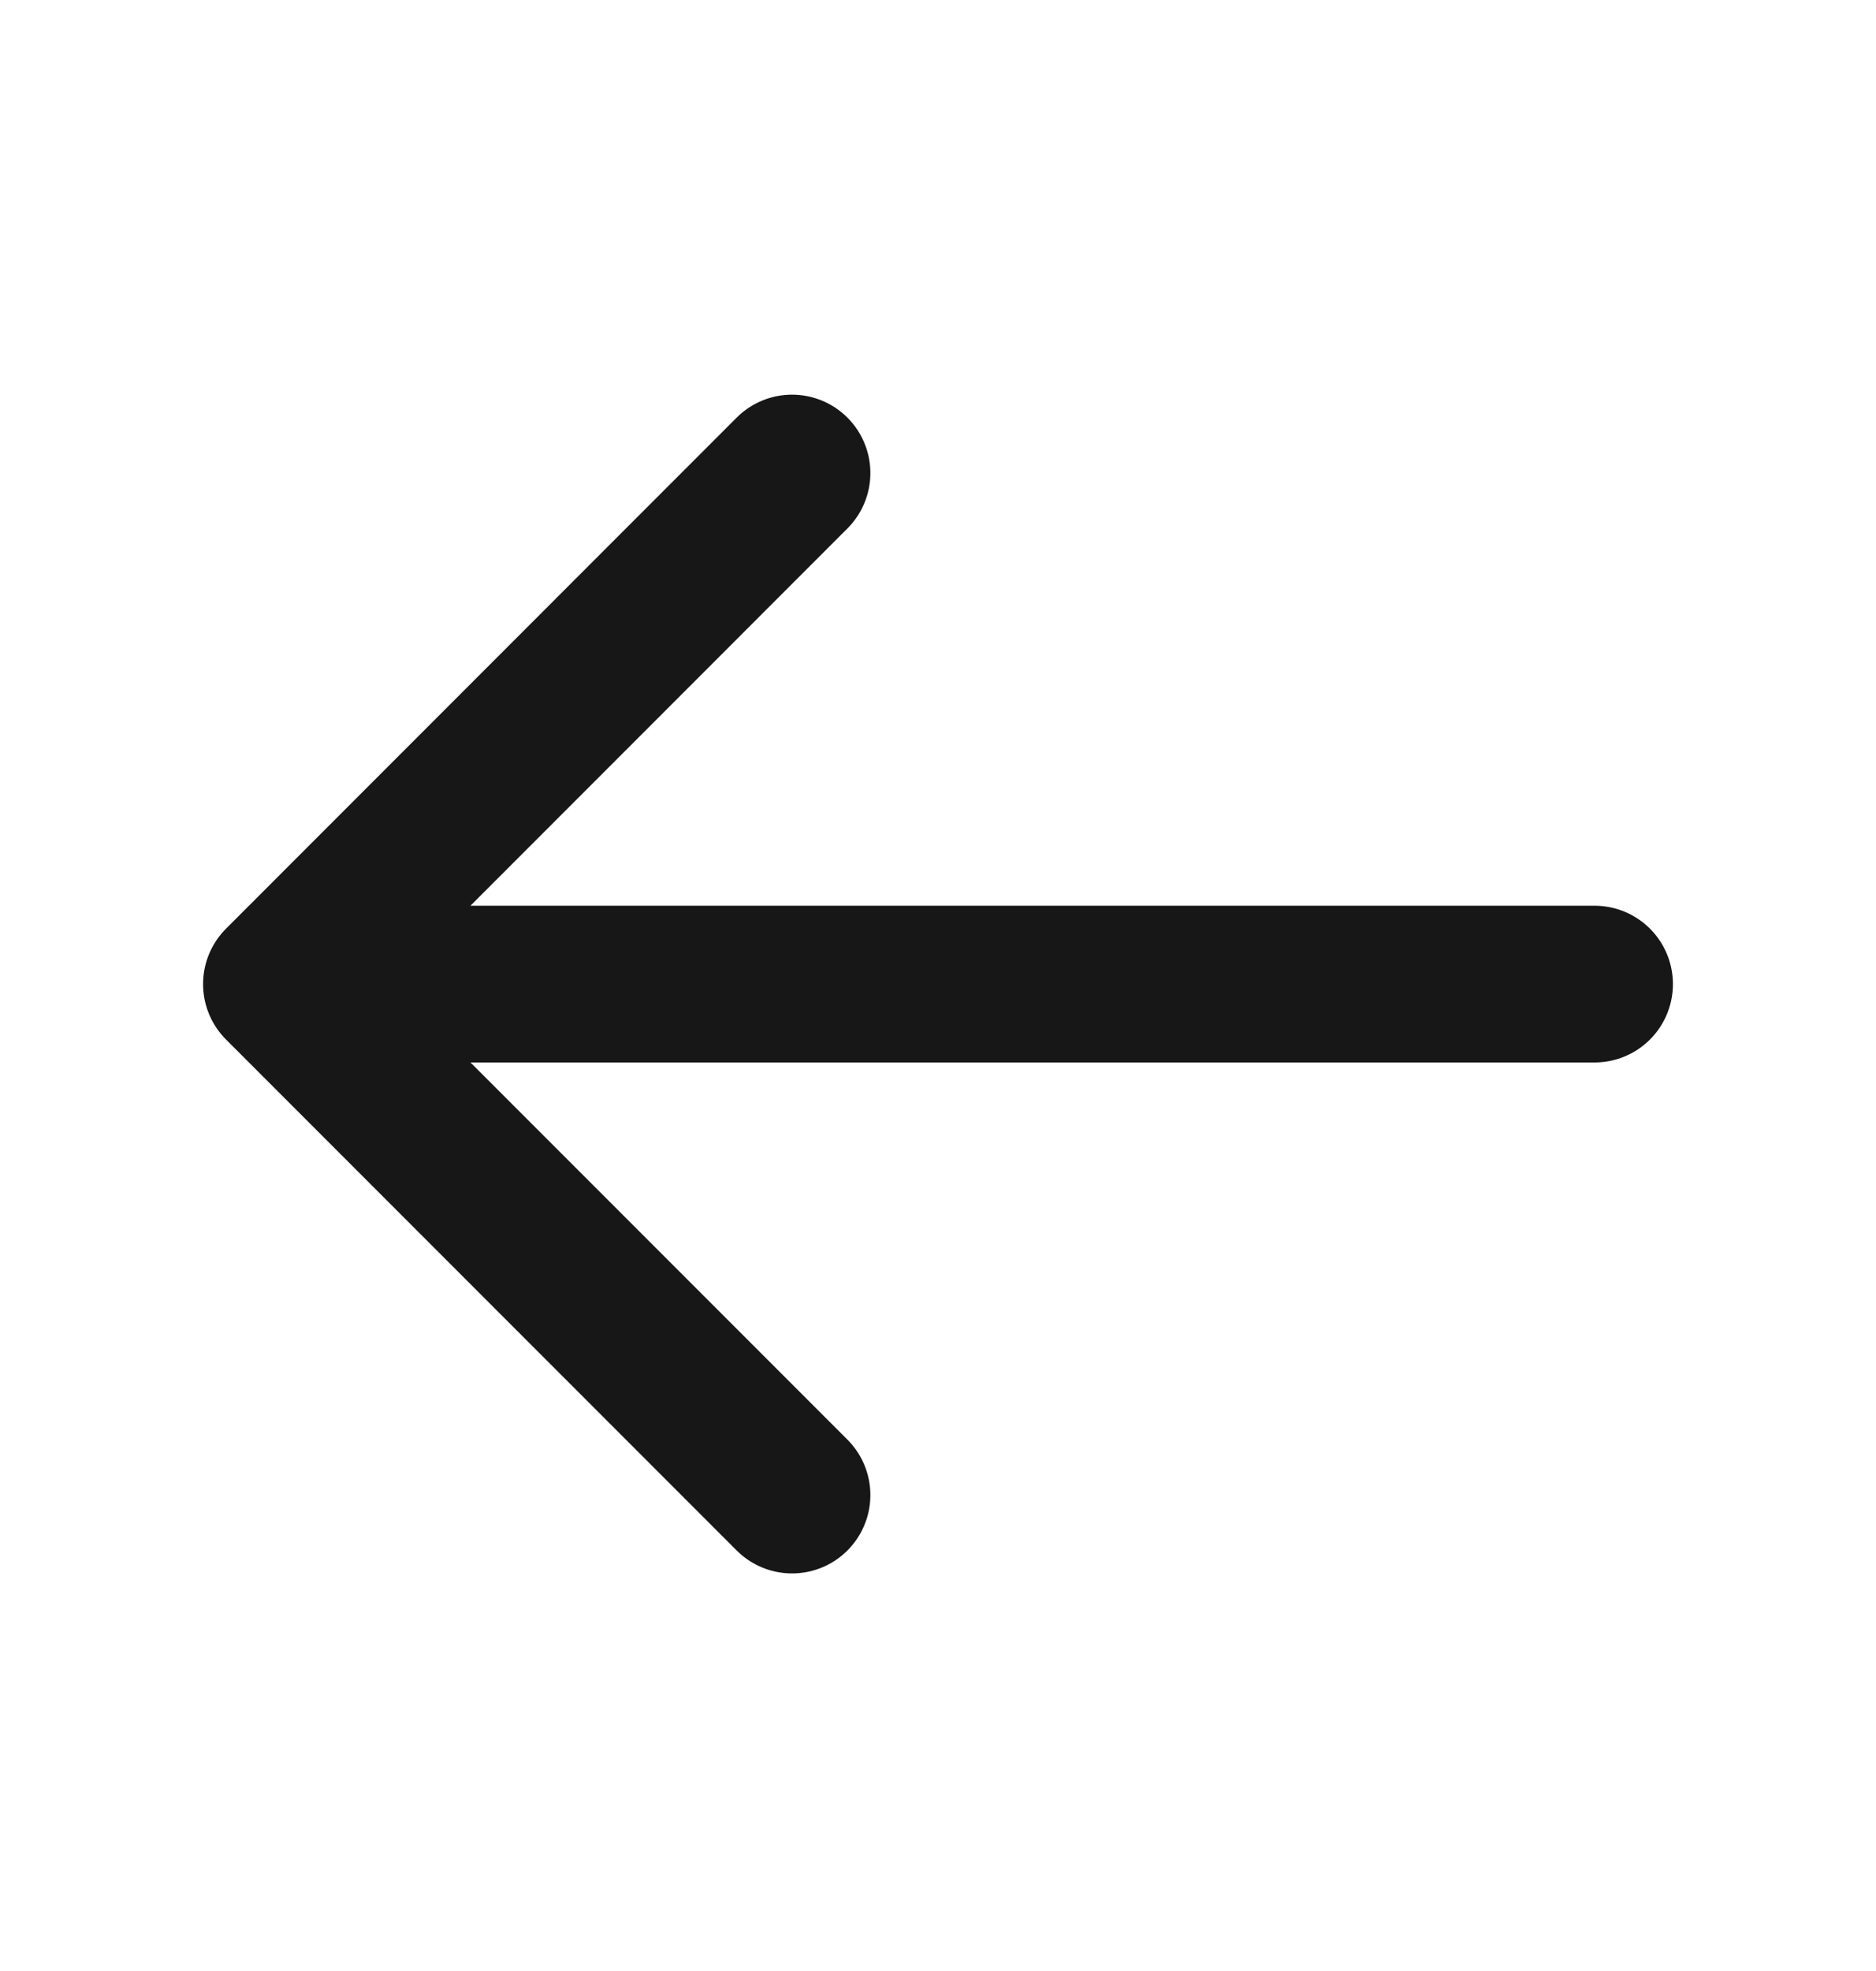 <svg width="20" height="21" viewBox="0 0 20 21" fill="none" xmlns="http://www.w3.org/2000/svg">
<path d="M8.444 15.929L3 10.485M3 10.485L8.444 5.04M3 10.485L17 10.485" stroke="#171717" stroke-width="1.67" stroke-linecap="round" stroke-linejoin="round"/>
</svg>
